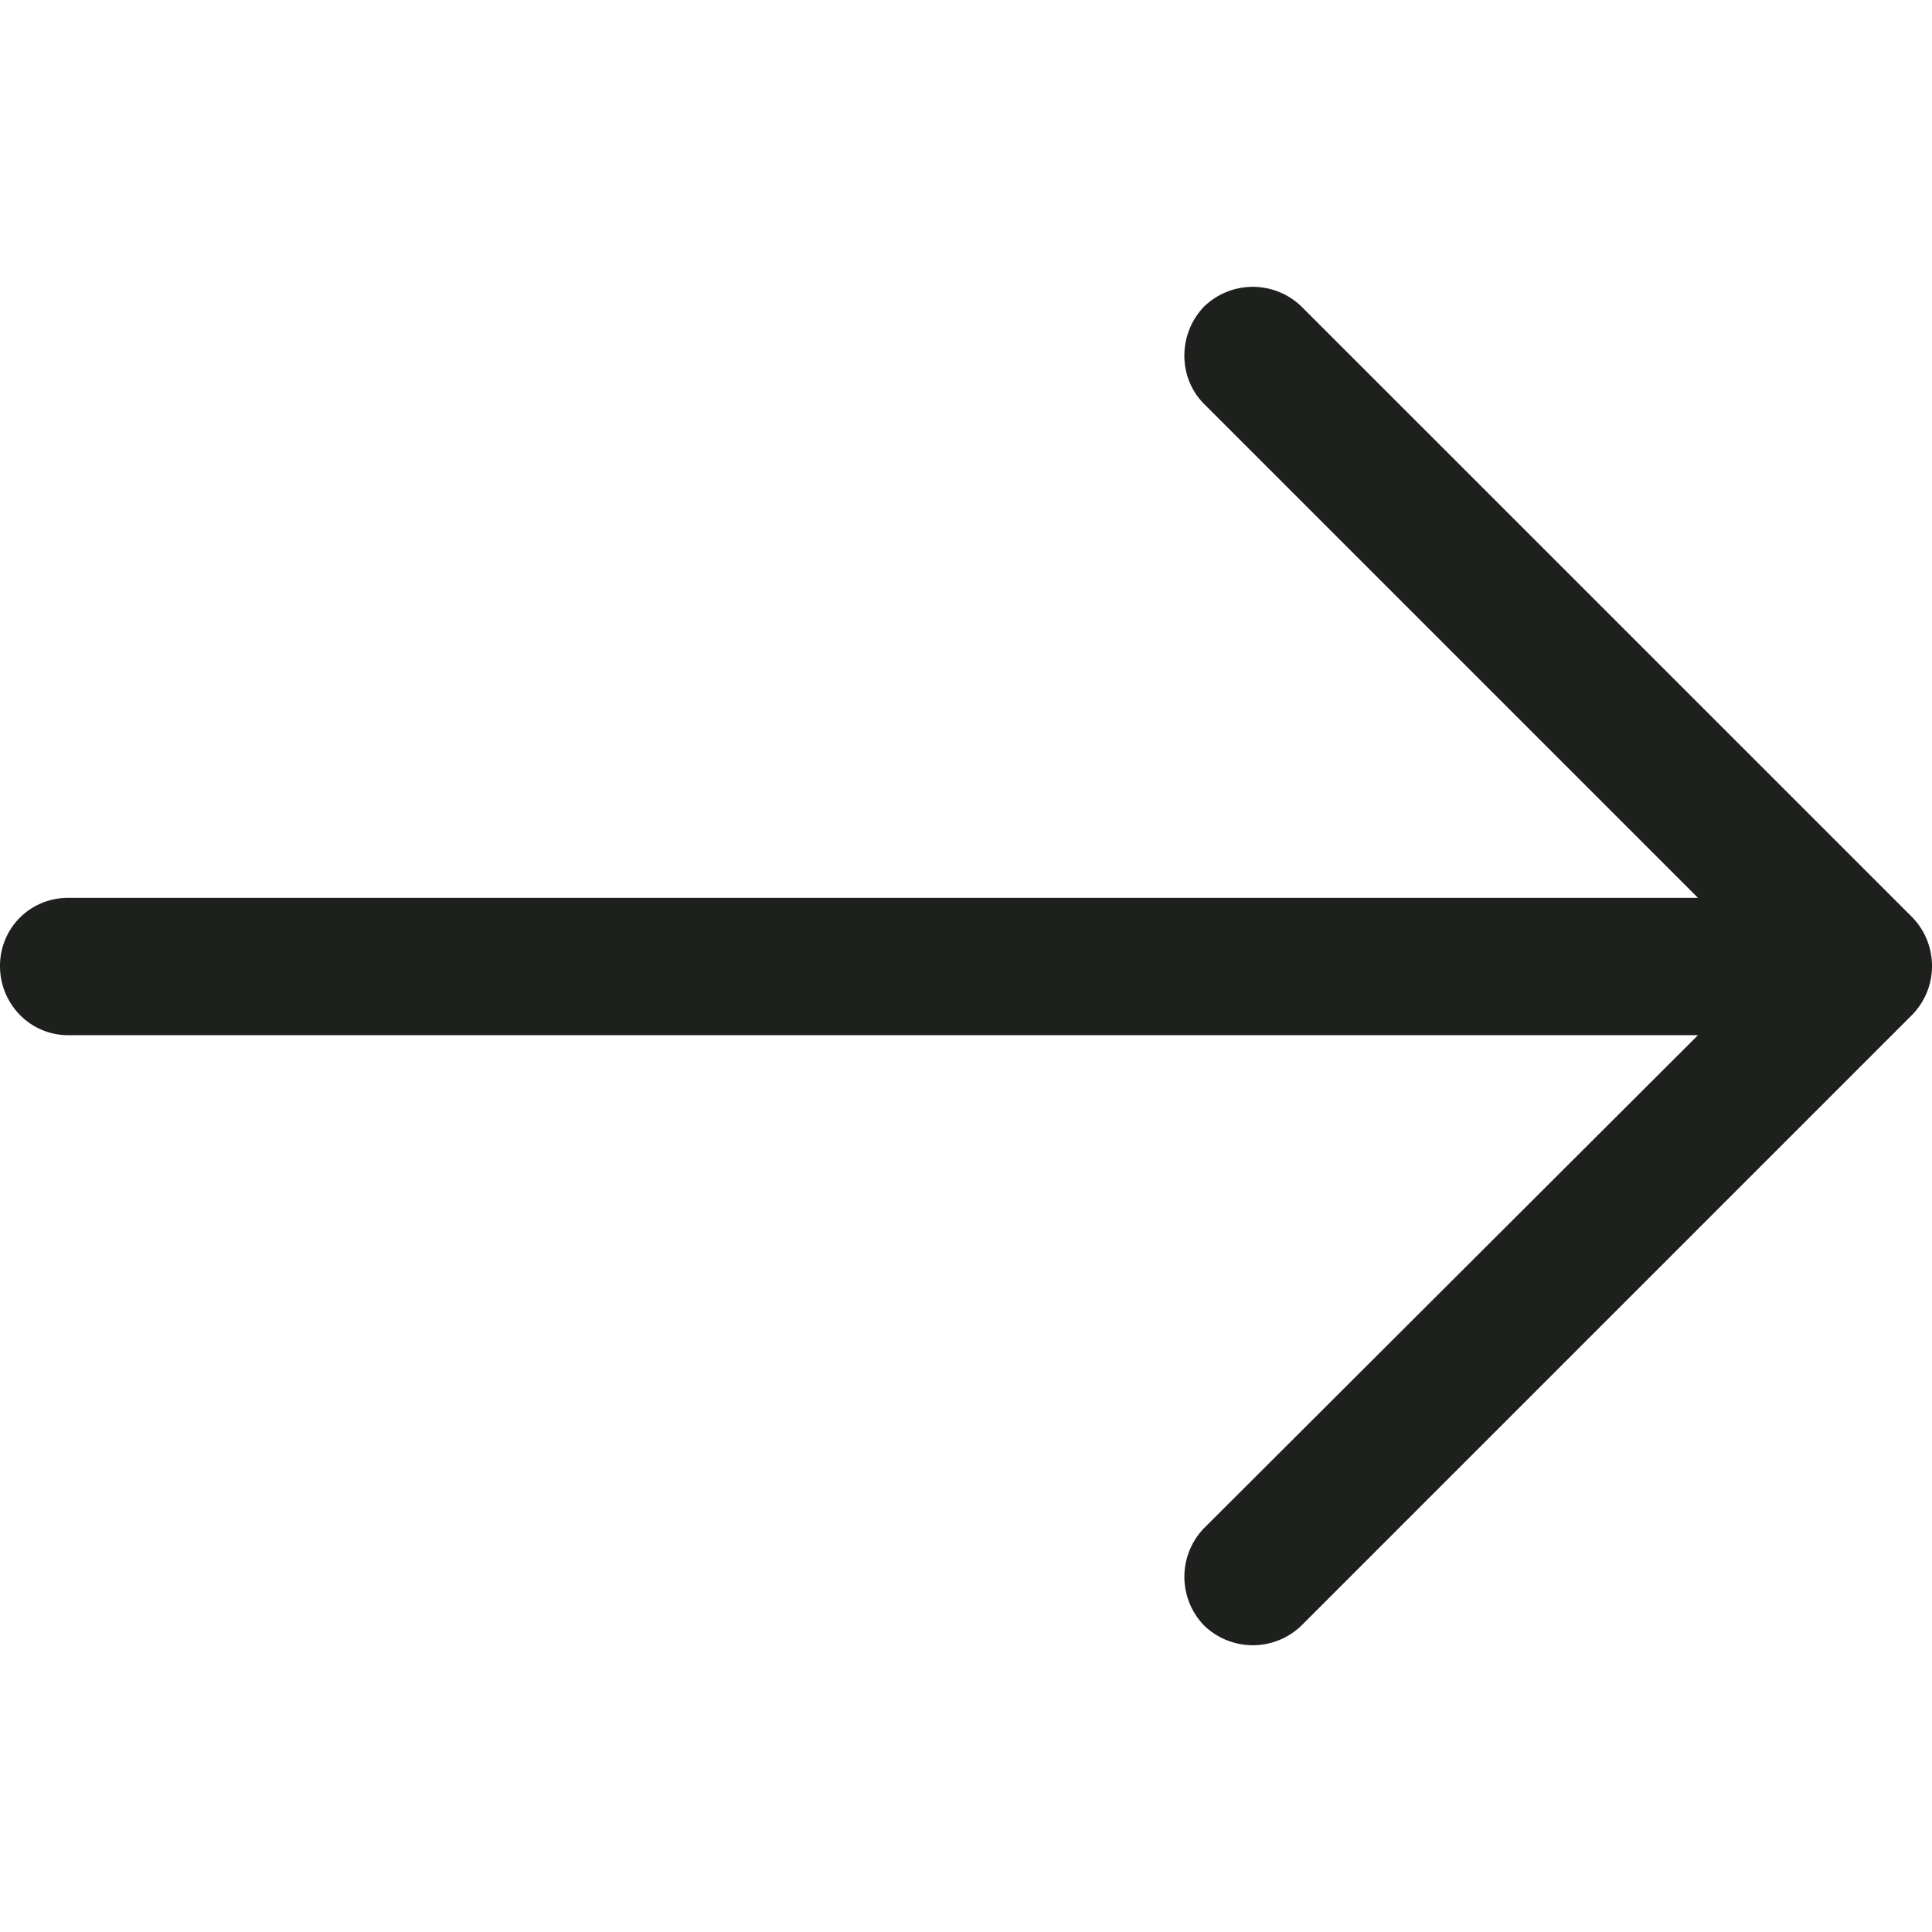 <?xml version="1.0" encoding="UTF-8"?>
<svg xmlns="http://www.w3.org/2000/svg" xmlns:xlink="http://www.w3.org/1999/xlink" version="1.1" width="512" height="512" x="0" y="0" viewBox="0 0 31.479 31.479" style="enable-background:new 0 0 512 512" xml:space="preserve" class="">
  <g transform="matrix(6.123233995736764e-17,-1,1,6.123233995736764e-17,0,31.48)">
    <path d="M26.485 21.206a1.14 1.14 0 0 0 0-1.587c-.444-.429-1.159-.429-1.587 0l-8.047 8.047V1.111C16.851.492 16.359 0 15.74 0s-1.127.492-1.127 1.111v26.555l-8.031-8.047a1.14 1.14 0 0 0-1.587 0 1.14 1.14 0 0 0 0 1.587l9.952 9.952a1.14 1.14 0 0 0 1.587 0l9.951-9.952z" style="" fill="#1e201d" data-original="#1e201d" class=""></path>
  </g>
</svg>
